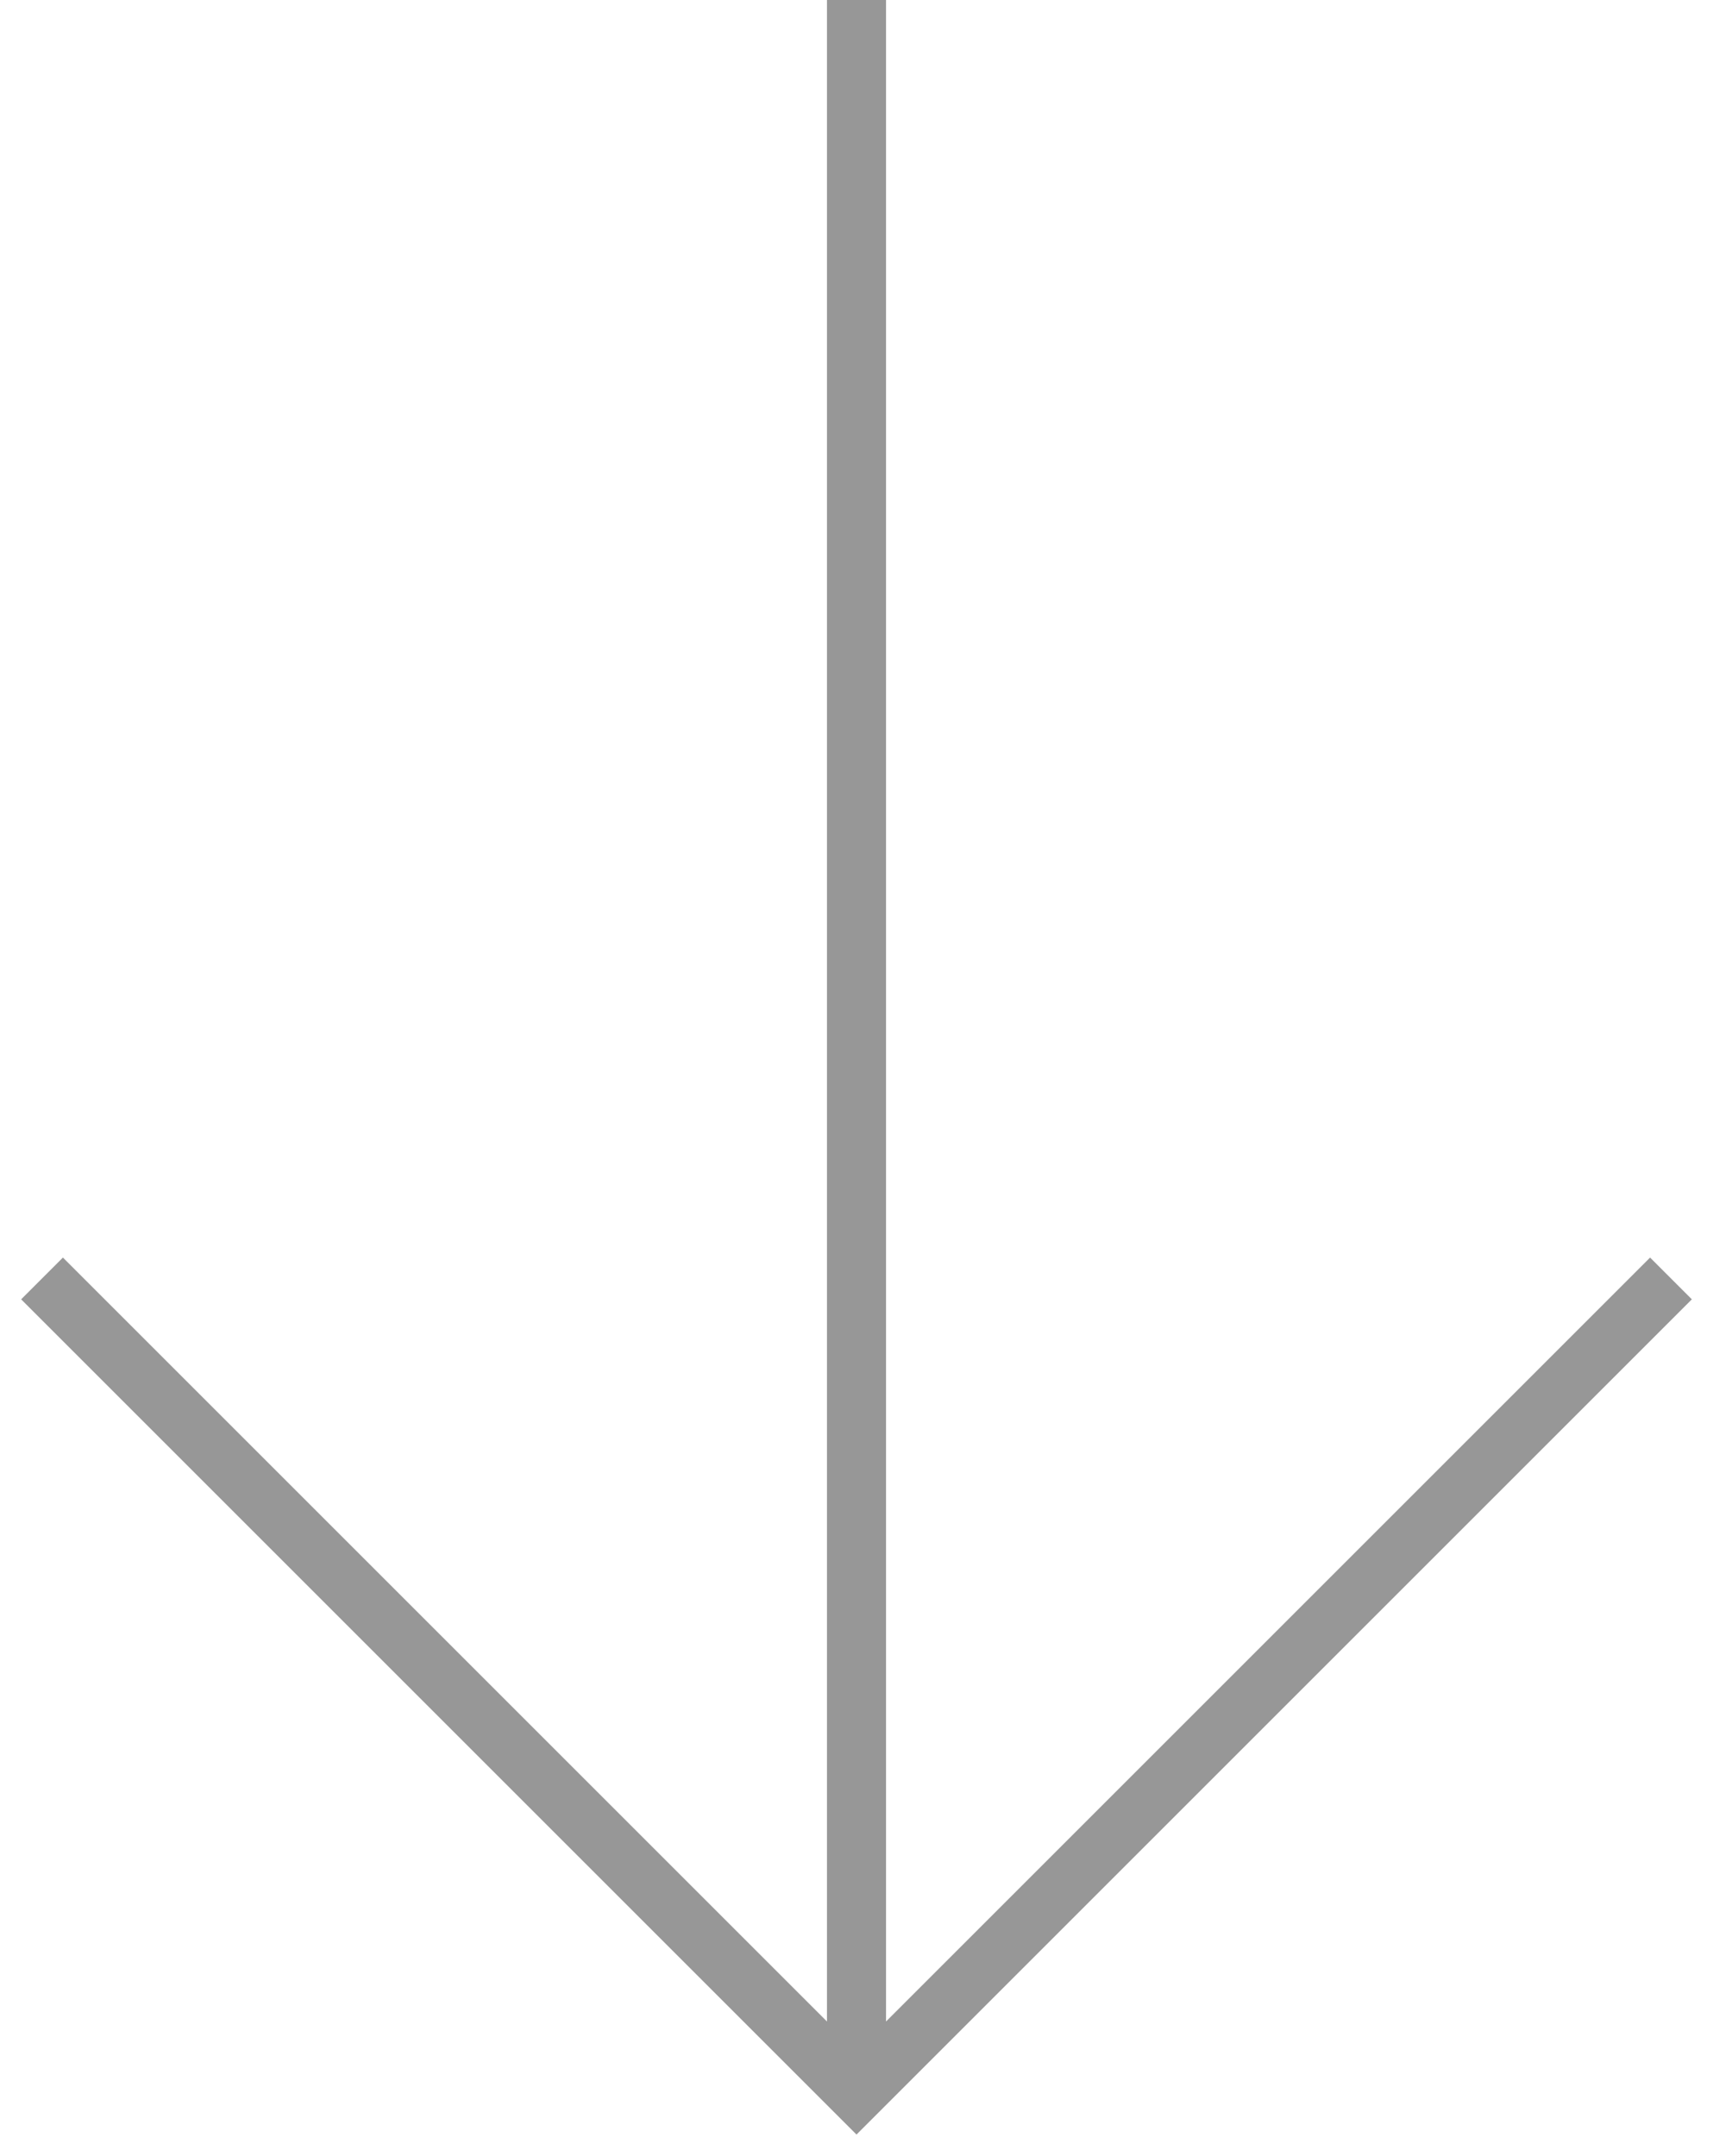 <?xml version="1.0" encoding="UTF-8"?>
<svg width="58px" height="73px" viewBox="0 0 58 73" version="1.1" xmlns="http://www.w3.org/2000/svg" xmlns:xlink="http://www.w3.org/1999/xlink">
    <!-- Generator: sketchtool 52.5 (67469) - http://www.bohemiancoding.com/sketch -->
    <title>E250126E-6581-4218-B228-D880027C3010</title>
    <desc>Created with sketchtool.</desc>
    <g id="LLR-Year-in-Review-2018" stroke="none" stroke-width="1" fill="none" fill-rule="evenodd">
        <g id="Intro" transform="translate(-931, -943)" fill="#979797">
            <path d="M961,1011.456 L986.87,985.586 L988.284,987 L960,1015.284 L958.586,1013.87 L931.716,987 L933.13,985.586 L959,1011.456 L959,943 L961,943 L961,1011.456 Z" id="Down-Arrow-Large"></path>
        </g>
    </g>
</svg>